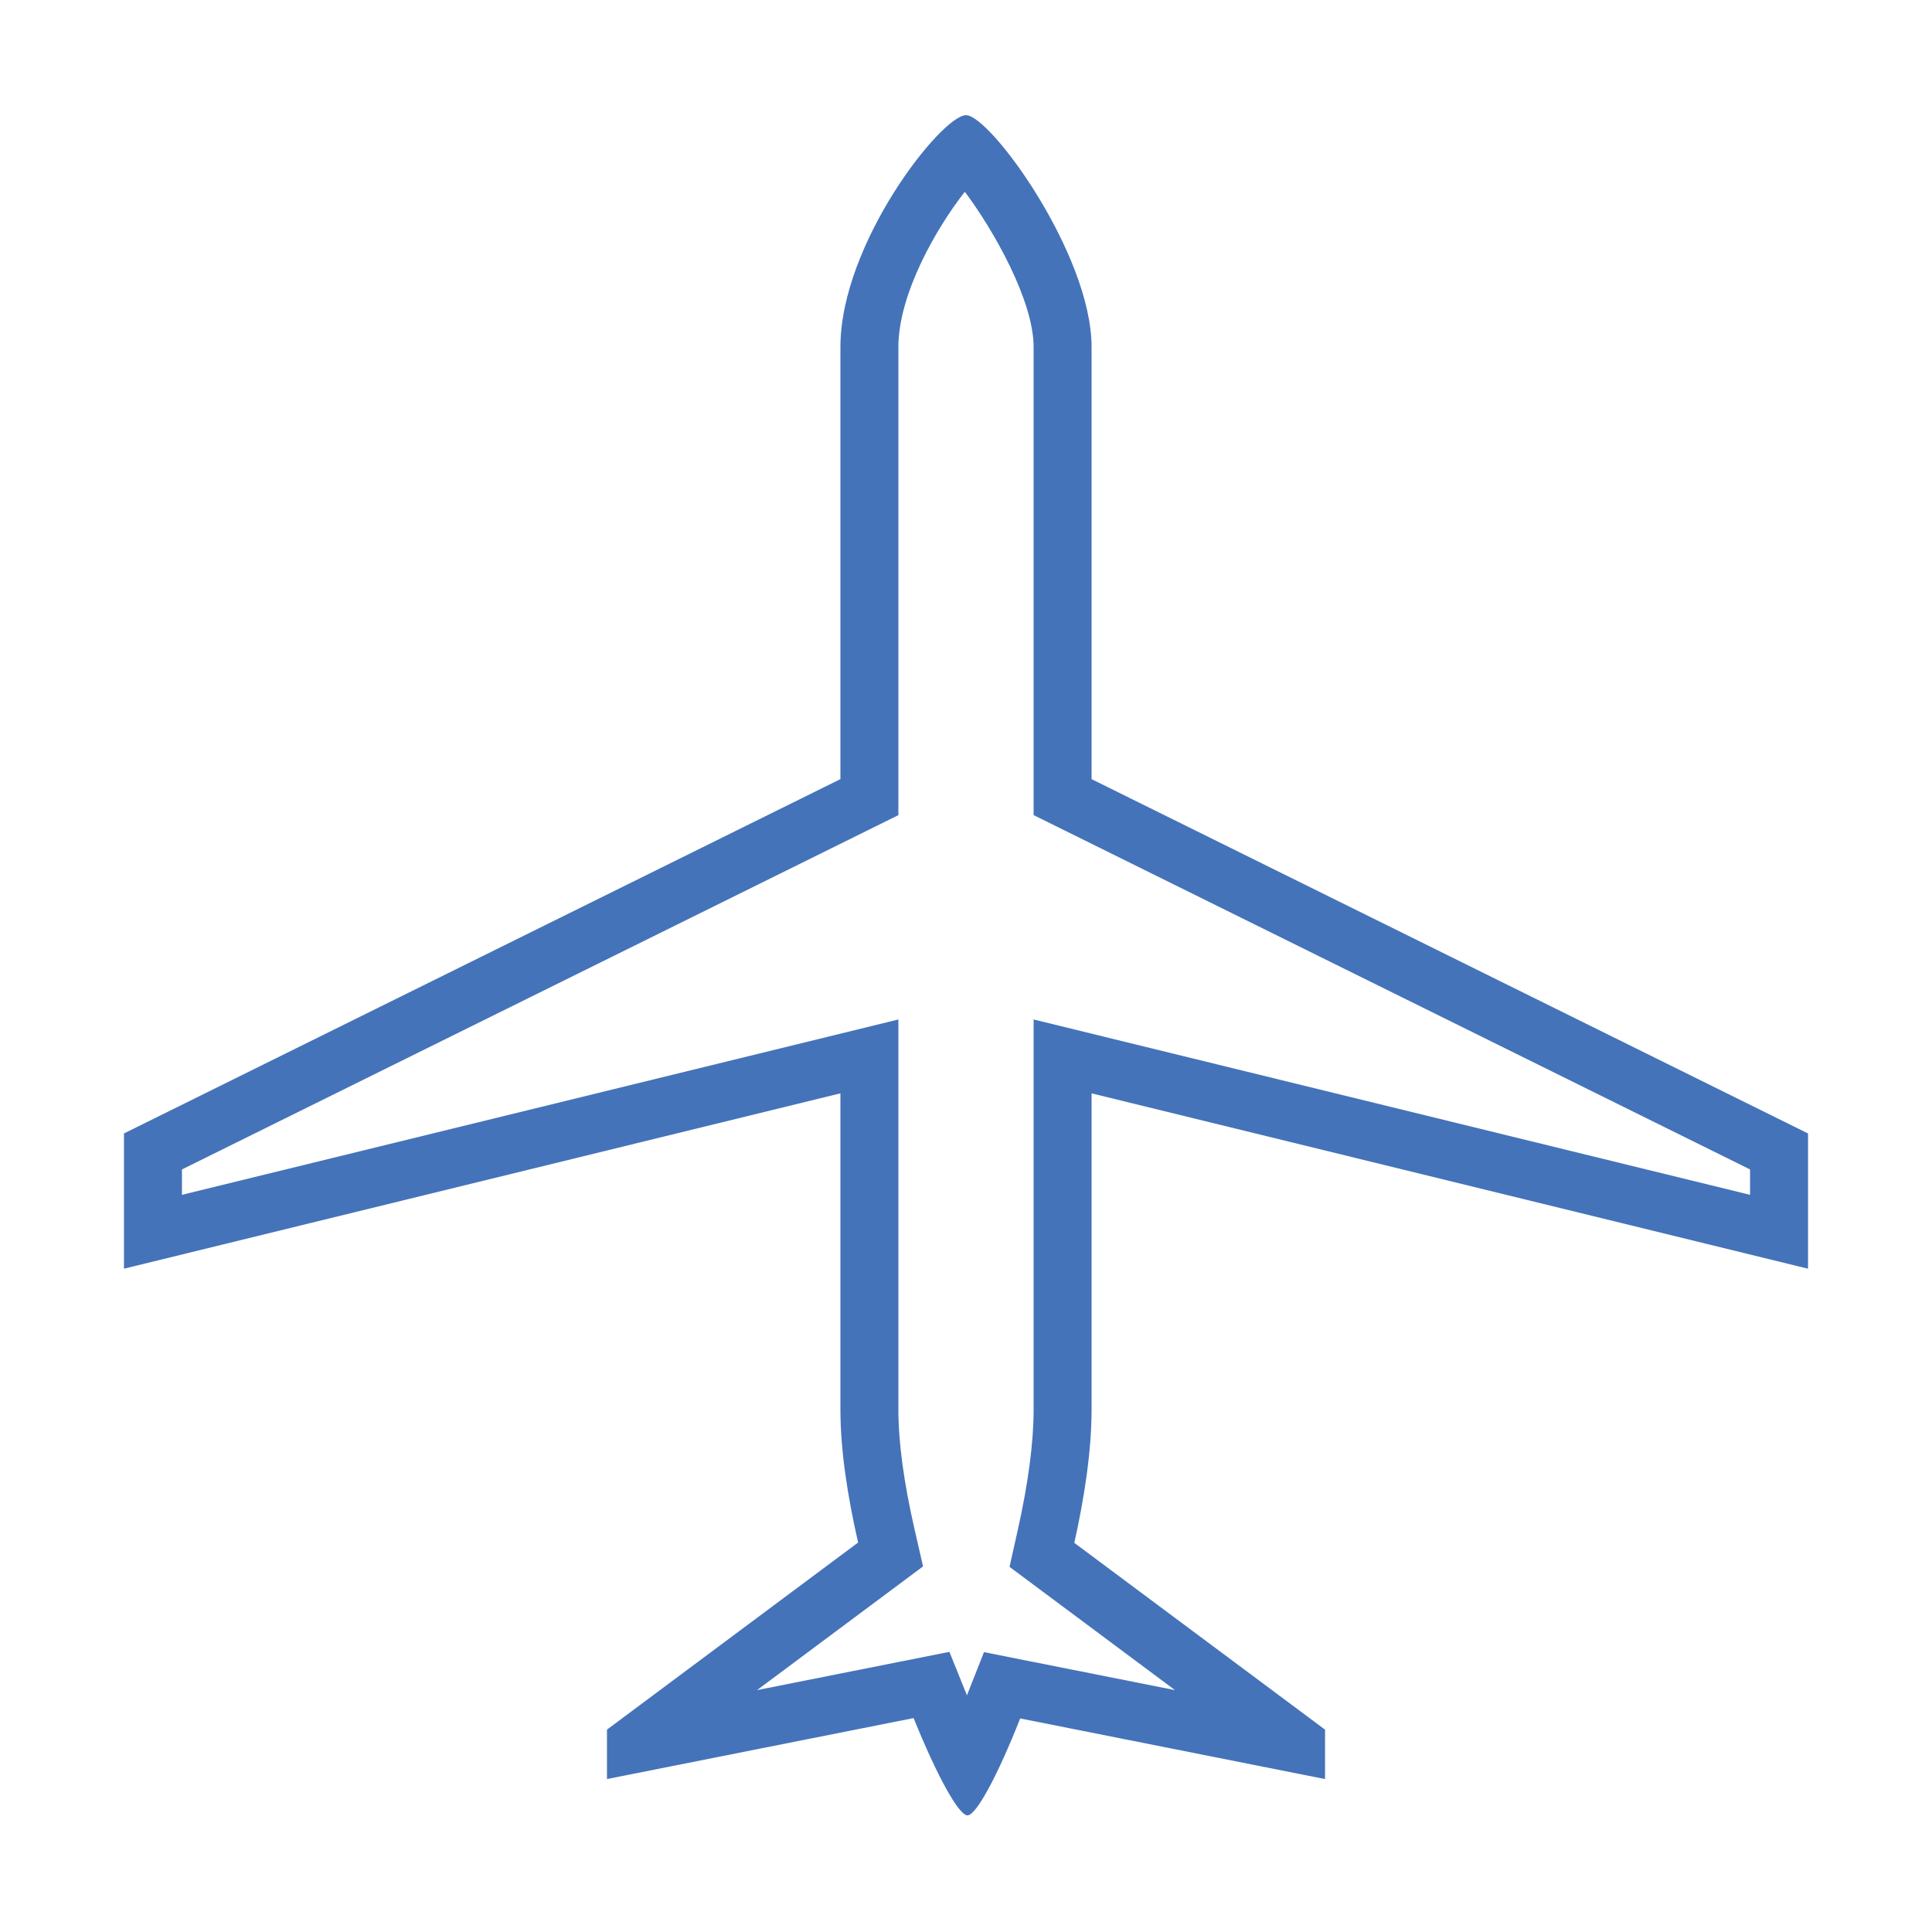 <?xml version="1.0" encoding="utf-8"?><!DOCTYPE svg PUBLIC "-//W3C//DTD SVG 1.1//EN" "http://www.w3.org/Graphics/SVG/1.1/DTD/svg11.dtd"><svg version="1.1" xmlns="http://www.w3.org/2000/svg" xmlns:xlink="http://www.w3.org/1999/xlink" x="0px" y="0px" width="100px" height="100px" viewBox="0 0 100 100" enable-background="new 0 0 100 100" xml:space="preserve"><g class="outlined"><path fill="#4473B9" d="M49.94,9.926c1.488,1.983,3.56,5.64,3.56,8.036v22.365v1.863l1.67,0.826L90.583,60.53v1.314l-33.37-8.167L53.5,52.768v3.823v16.372c0,1.701-0.276,3.801-0.822,6.24L52.253,81.1l1.56,1.162l7.004,5.218l-7.429-1.477l-2.457-0.489l-0.882,2.237L49.141,85.5l-2.438,0.485l-7.52,1.495l7.025-5.234l1.569-1.169L47.34,79.17c-0.557-2.429-0.84-4.518-0.84-6.207V56.591v-3.823l-3.713,0.909l-33.37,8.167V60.53L44.83,43.017l1.67-0.826v-1.863V17.962C46.5,15.219,48.473,11.789,49.94,9.926 M50,5.962c-1.258,0-6.5,6.629-6.5,12c0,1.805,0,10.981,0,22.365L6.417,58.667v7L43.5,56.591c0,8.685,0,10.658,0,16.372c0,2.068,0.362,4.463,0.916,6.878l-12.999,9.684v2.558l15.872-3.156c1.201,2.979,2.335,5.036,2.787,5.036c0.451,0,1.558-2.048,2.728-5.017l15.78,3.138v-2.558l-12.978-9.668c0.541-2.42,0.894-4.82,0.894-6.894c0-2.634,0-8.933,0-16.372l37.083,9.076v-7L56.5,40.328c0-10.658,0-20.227,0-22.365C56.5,13.167,51.258,5.962,50,5.962L50,5.962z"/></g><g class="filled" display="none"><path display="inline" fill="#4473B9" d="M56.5,56.591l37.083,9.076v-7L56.5,40.328c0-10.658,0-20.227,0-22.365c0-4.796-5.242-12-6.5-12s-6.5,6.629-6.5,12c0,1.805,0,10.981,0,22.365L6.417,58.667v7L43.5,56.591c0,8.685,0,10.658,0,16.372c0,2.068,0.362,4.463,0.916,6.878l-12.999,9.684v2.558l15.872-3.156c1.201,2.979,2.335,5.036,2.787,5.036c0.451,0,1.558-2.048,2.728-5.017l15.78,3.138v-2.558l-12.978-9.668c0.541-2.42,0.894-4.82,0.894-6.894C56.5,70.328,56.5,64.03,56.5,56.591z"/></g></svg>